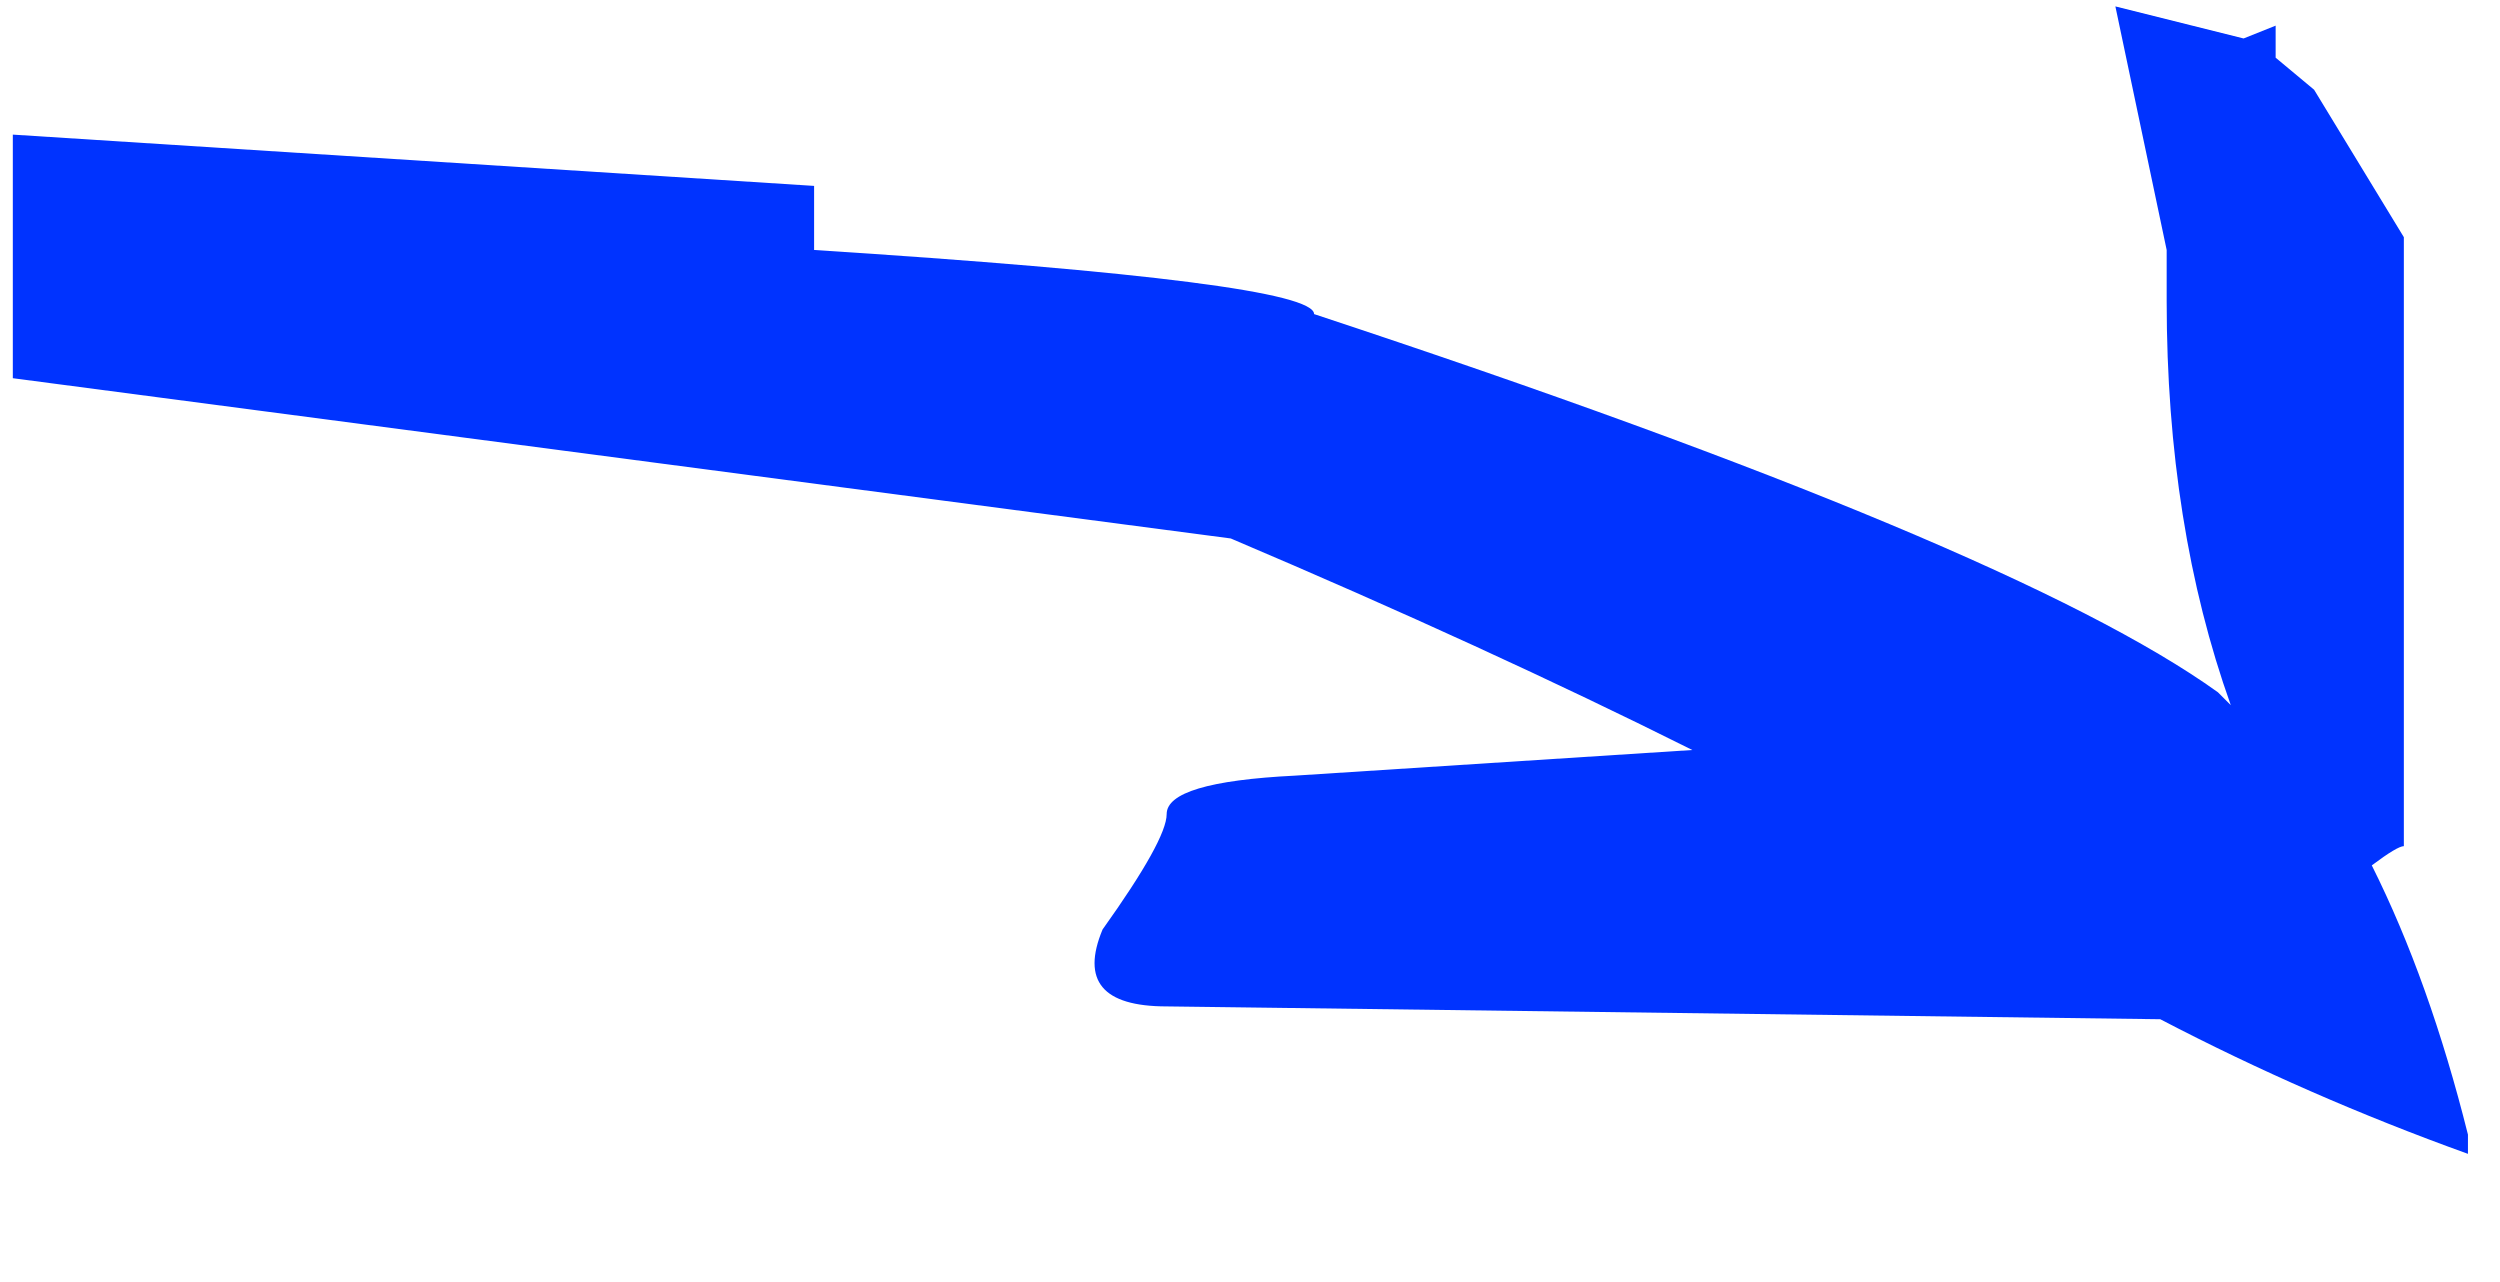
<svg xmlns="http://www.w3.org/2000/svg" xmlns:xlink="http://www.w3.org/1999/xlink" width="39" height="20" viewBox="0 0 39 20"><defs/><g id="container"><g id="container_1"><path d="M 14.4 6.9L -1.1 6.7Q -2.6 6.7 -2.1 5.5Q -1.1 4.1 -1.1 3.7Q -1.1 3.2 0.9 3.1L 7.1 2.7Q 3.9 1.1 -0.1 -0.6L -19.1 -3.1L -19.1 -6.9L -6.6 -6.1L -6.6 -5.1Q 1.2 -4.6 1.2 -4.1Q 12.1 -0.5 15.3 1.8L 15.5 2Q 14.5 -0.8 14.5 -4.3L 14.5 -5.1L 13.7 -8.9L 15.7 -8.4L 16.2 -8.6L 16.2 -8.1L 16.8 -7.6L 18.2 -5.3L 18.2 4.2Q 18.1 4.2 17.7 4.5Q 18.6 6.3 19.2 8.7L 19.2 9Q 16.7 8.1 14.4 6.9Z" style="fill:#0033ff;stroke:none;" id="shape" transform="matrix(1,0,0,1,19.3,9.00)"/></g></g></svg>